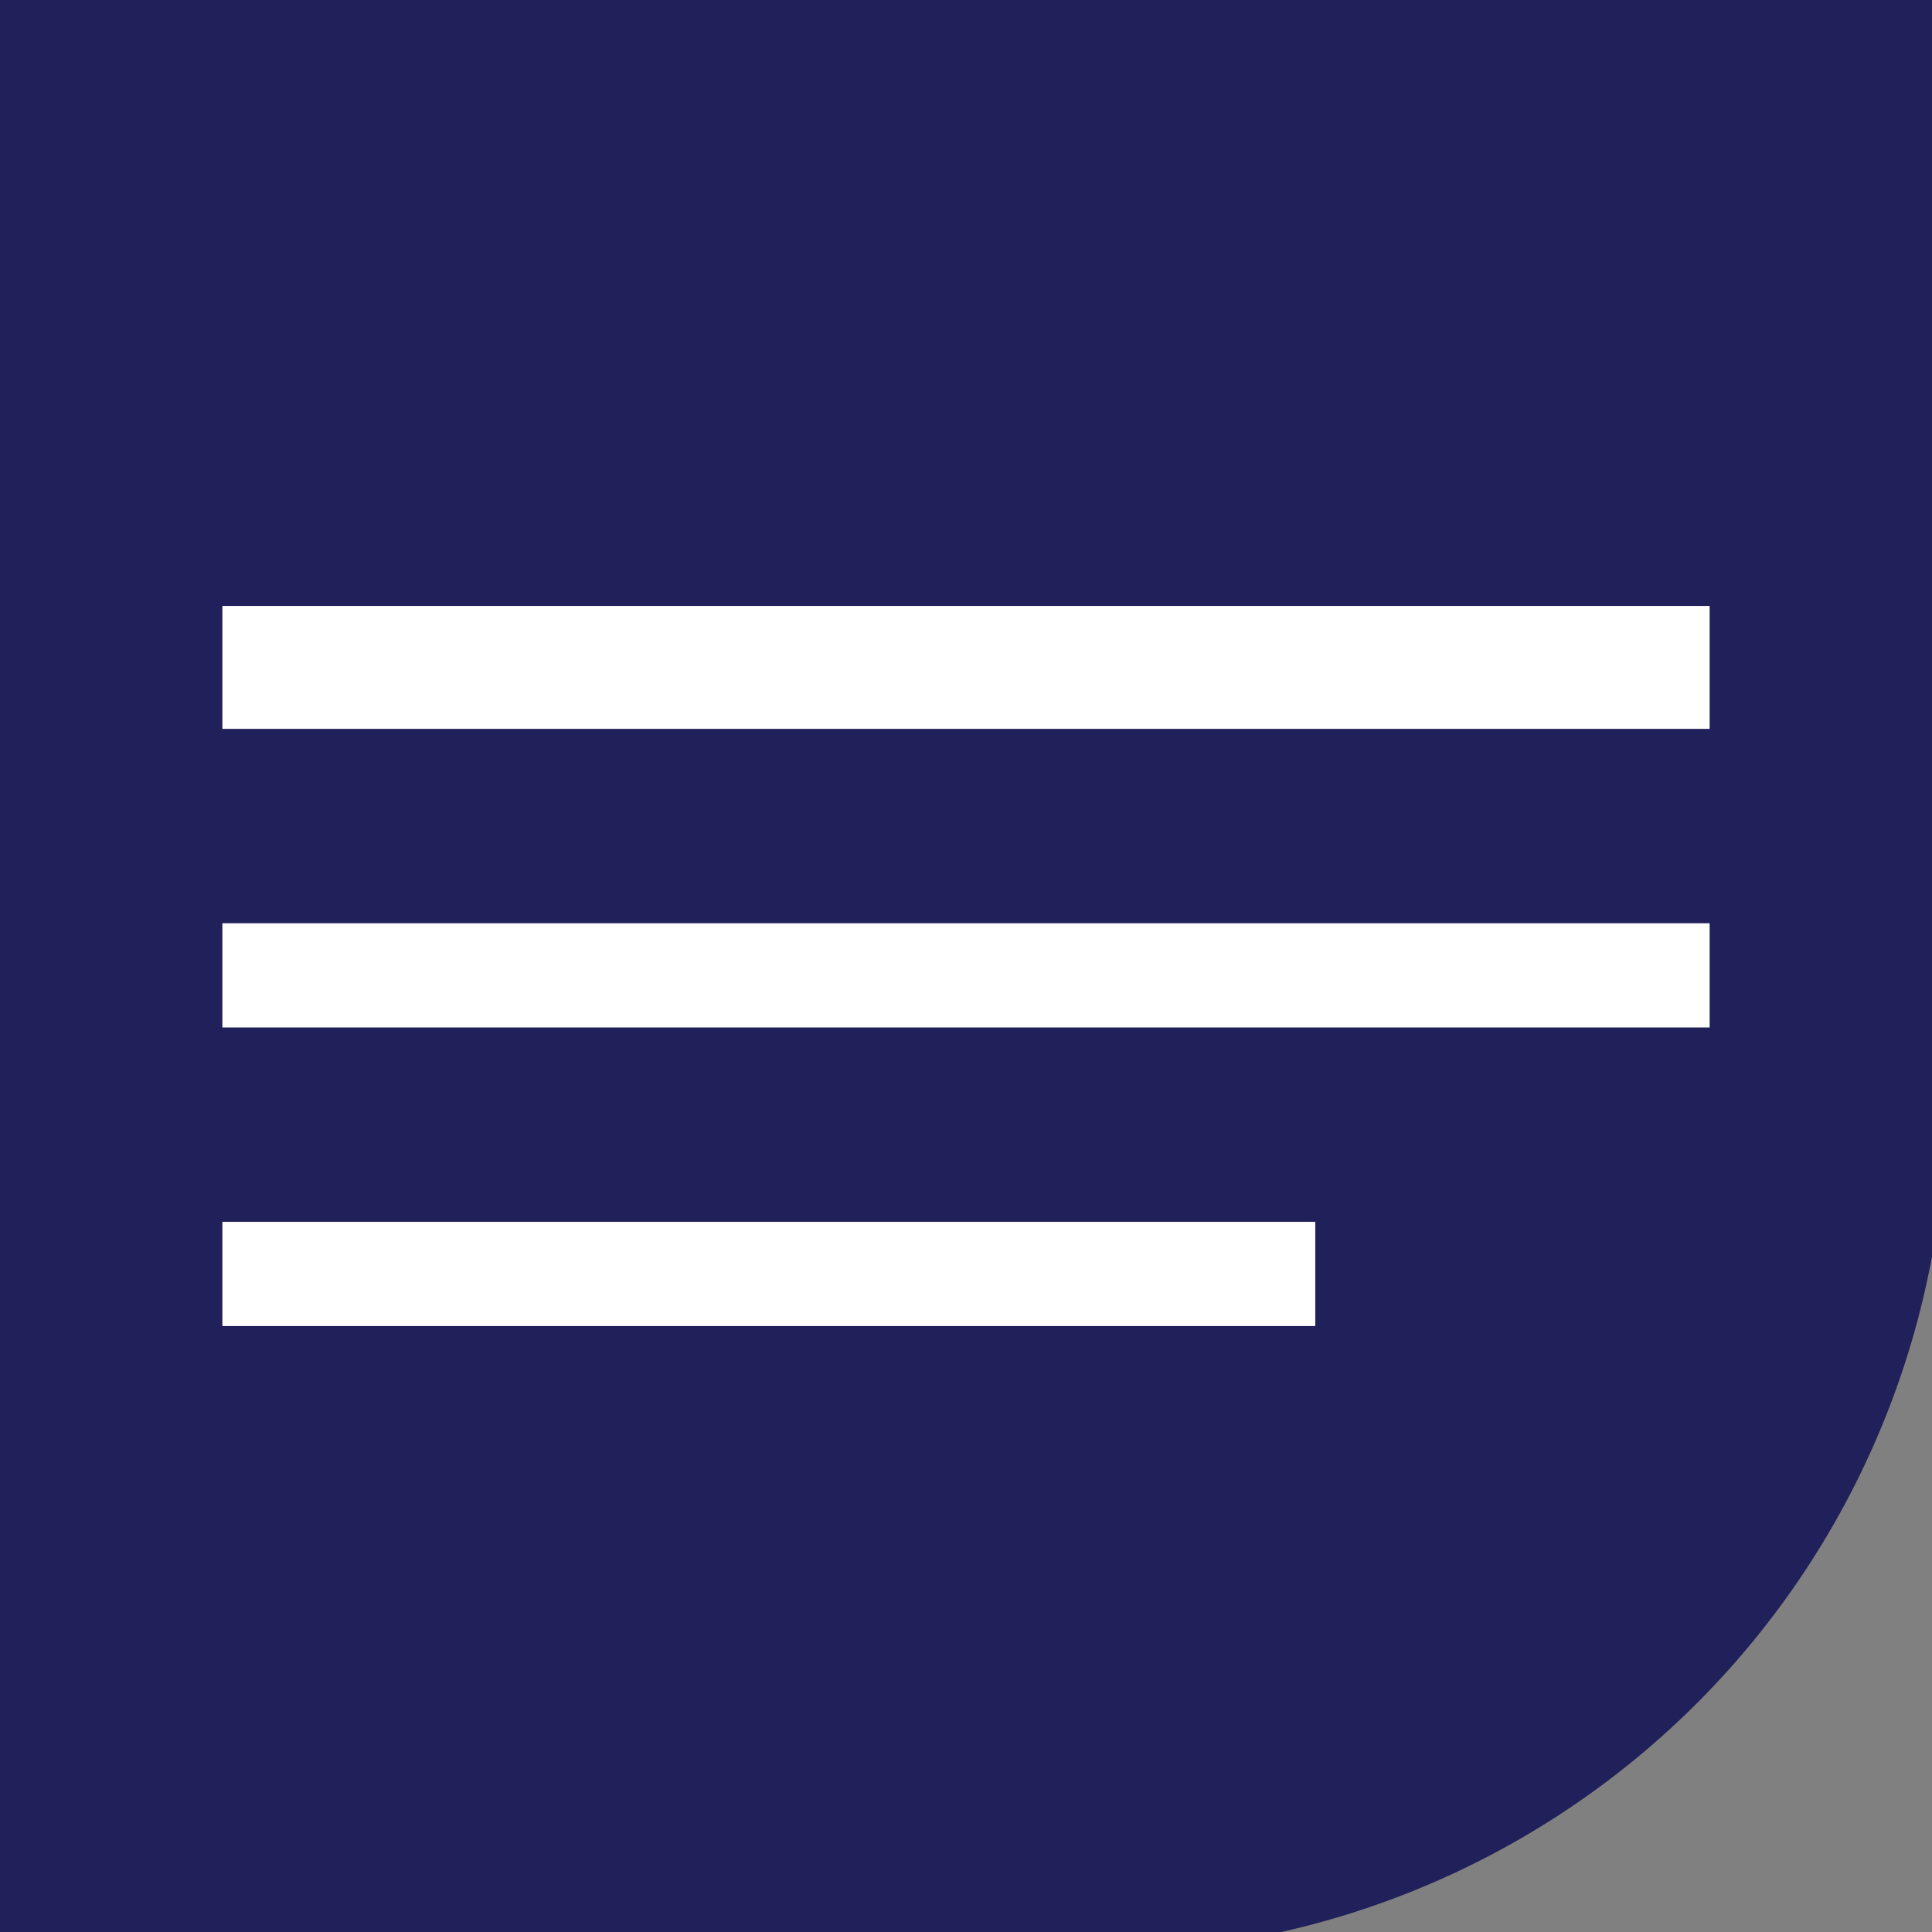 <svg xmlns="http://www.w3.org/2000/svg" width="106.528" height="106.528" viewBox="0 0 106.528 106.528"><rect x="0" y="0" width="106.528" height="106.528" fill="#808080" stroke="none"/><g id="Group_256" data-name="Group 256" transform="translate(-39.745 -203.499)"><path id="Path_135" data-name="Path 135" d="M146.273,203.5v69.273a46.956,46.956,0,0,1-35.879,37.255H39.745V203.5Z" transform="translate(0 0)" fill="#20205a"></path><g id="Group_113" data-name="Group 113" transform="translate(52.007 236.909)"><rect id="Rectangle_45" data-name="Rectangle 45" width="82.005" height="6.779" fill="#fff"></rect><rect id="Rectangle_46" data-name="Rectangle 46" width="82.005" height="5.746" transform="translate(0 17.497)" fill="#fff"></rect><rect id="Rectangle_47" data-name="Rectangle 47" width="60.261" height="5.746" transform="translate(0 33.96)" fill="#fff"></rect></g></g></svg>